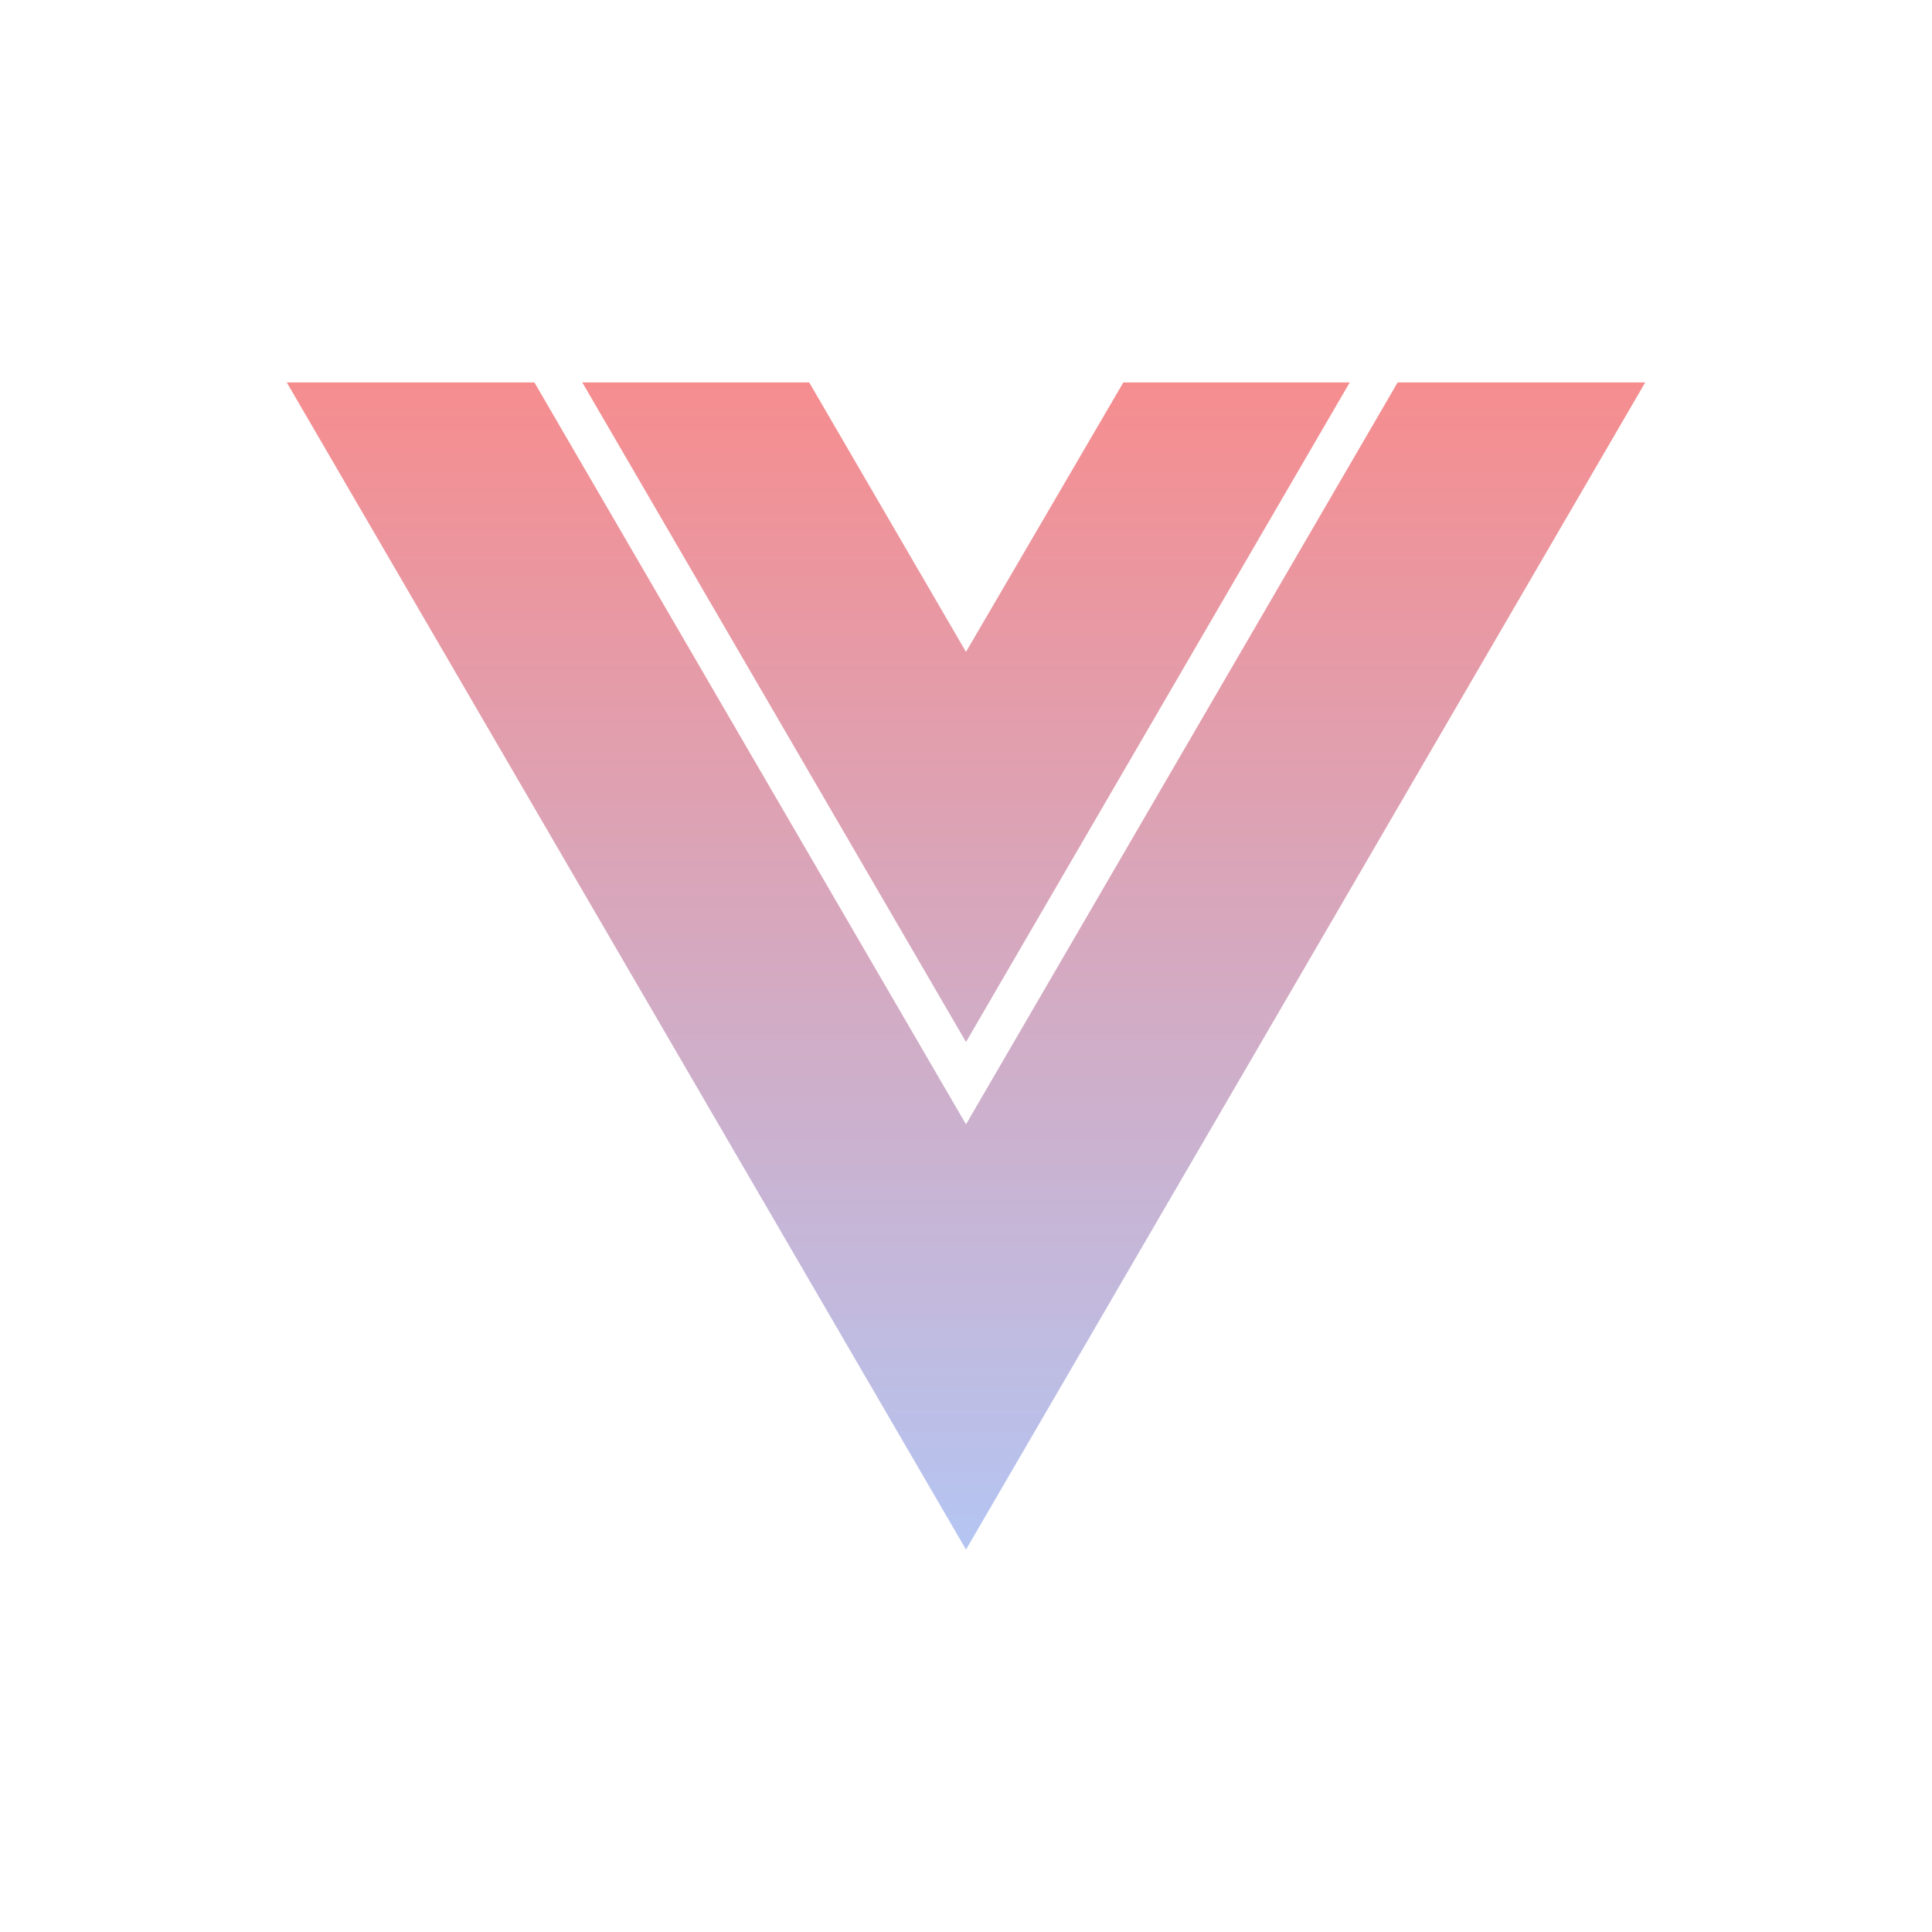 <?xml version="1.0" encoding="UTF-8"?><svg width="128" height="128" viewBox="0 0 128 128" fill="none" xmlns="http://www.w3.org/2000/svg">
<path fill-rule="evenodd" clip-rule="evenodd" d="M19 25.338H35.406L64 74.49L92.597 25.338H109L64 102.663L19 25.338ZM74.425 25.338H89.423L64 69.035L38.579 25.338H53.612L64 43.188L74.425 25.338Z" fill="url(#paint0_linear_1341_84565)"/>
<defs>
<linearGradient id="paint0_linear_1341_84565" x1="56.686" y1="102.429" x2="56.686" y2="22.292" gradientUnits="userSpaceOnUse">
<stop stop-color="#B4C5F2"/>
<stop offset="1" stop-color="#F88B8B"/>
</linearGradient>
</defs>
</svg>
